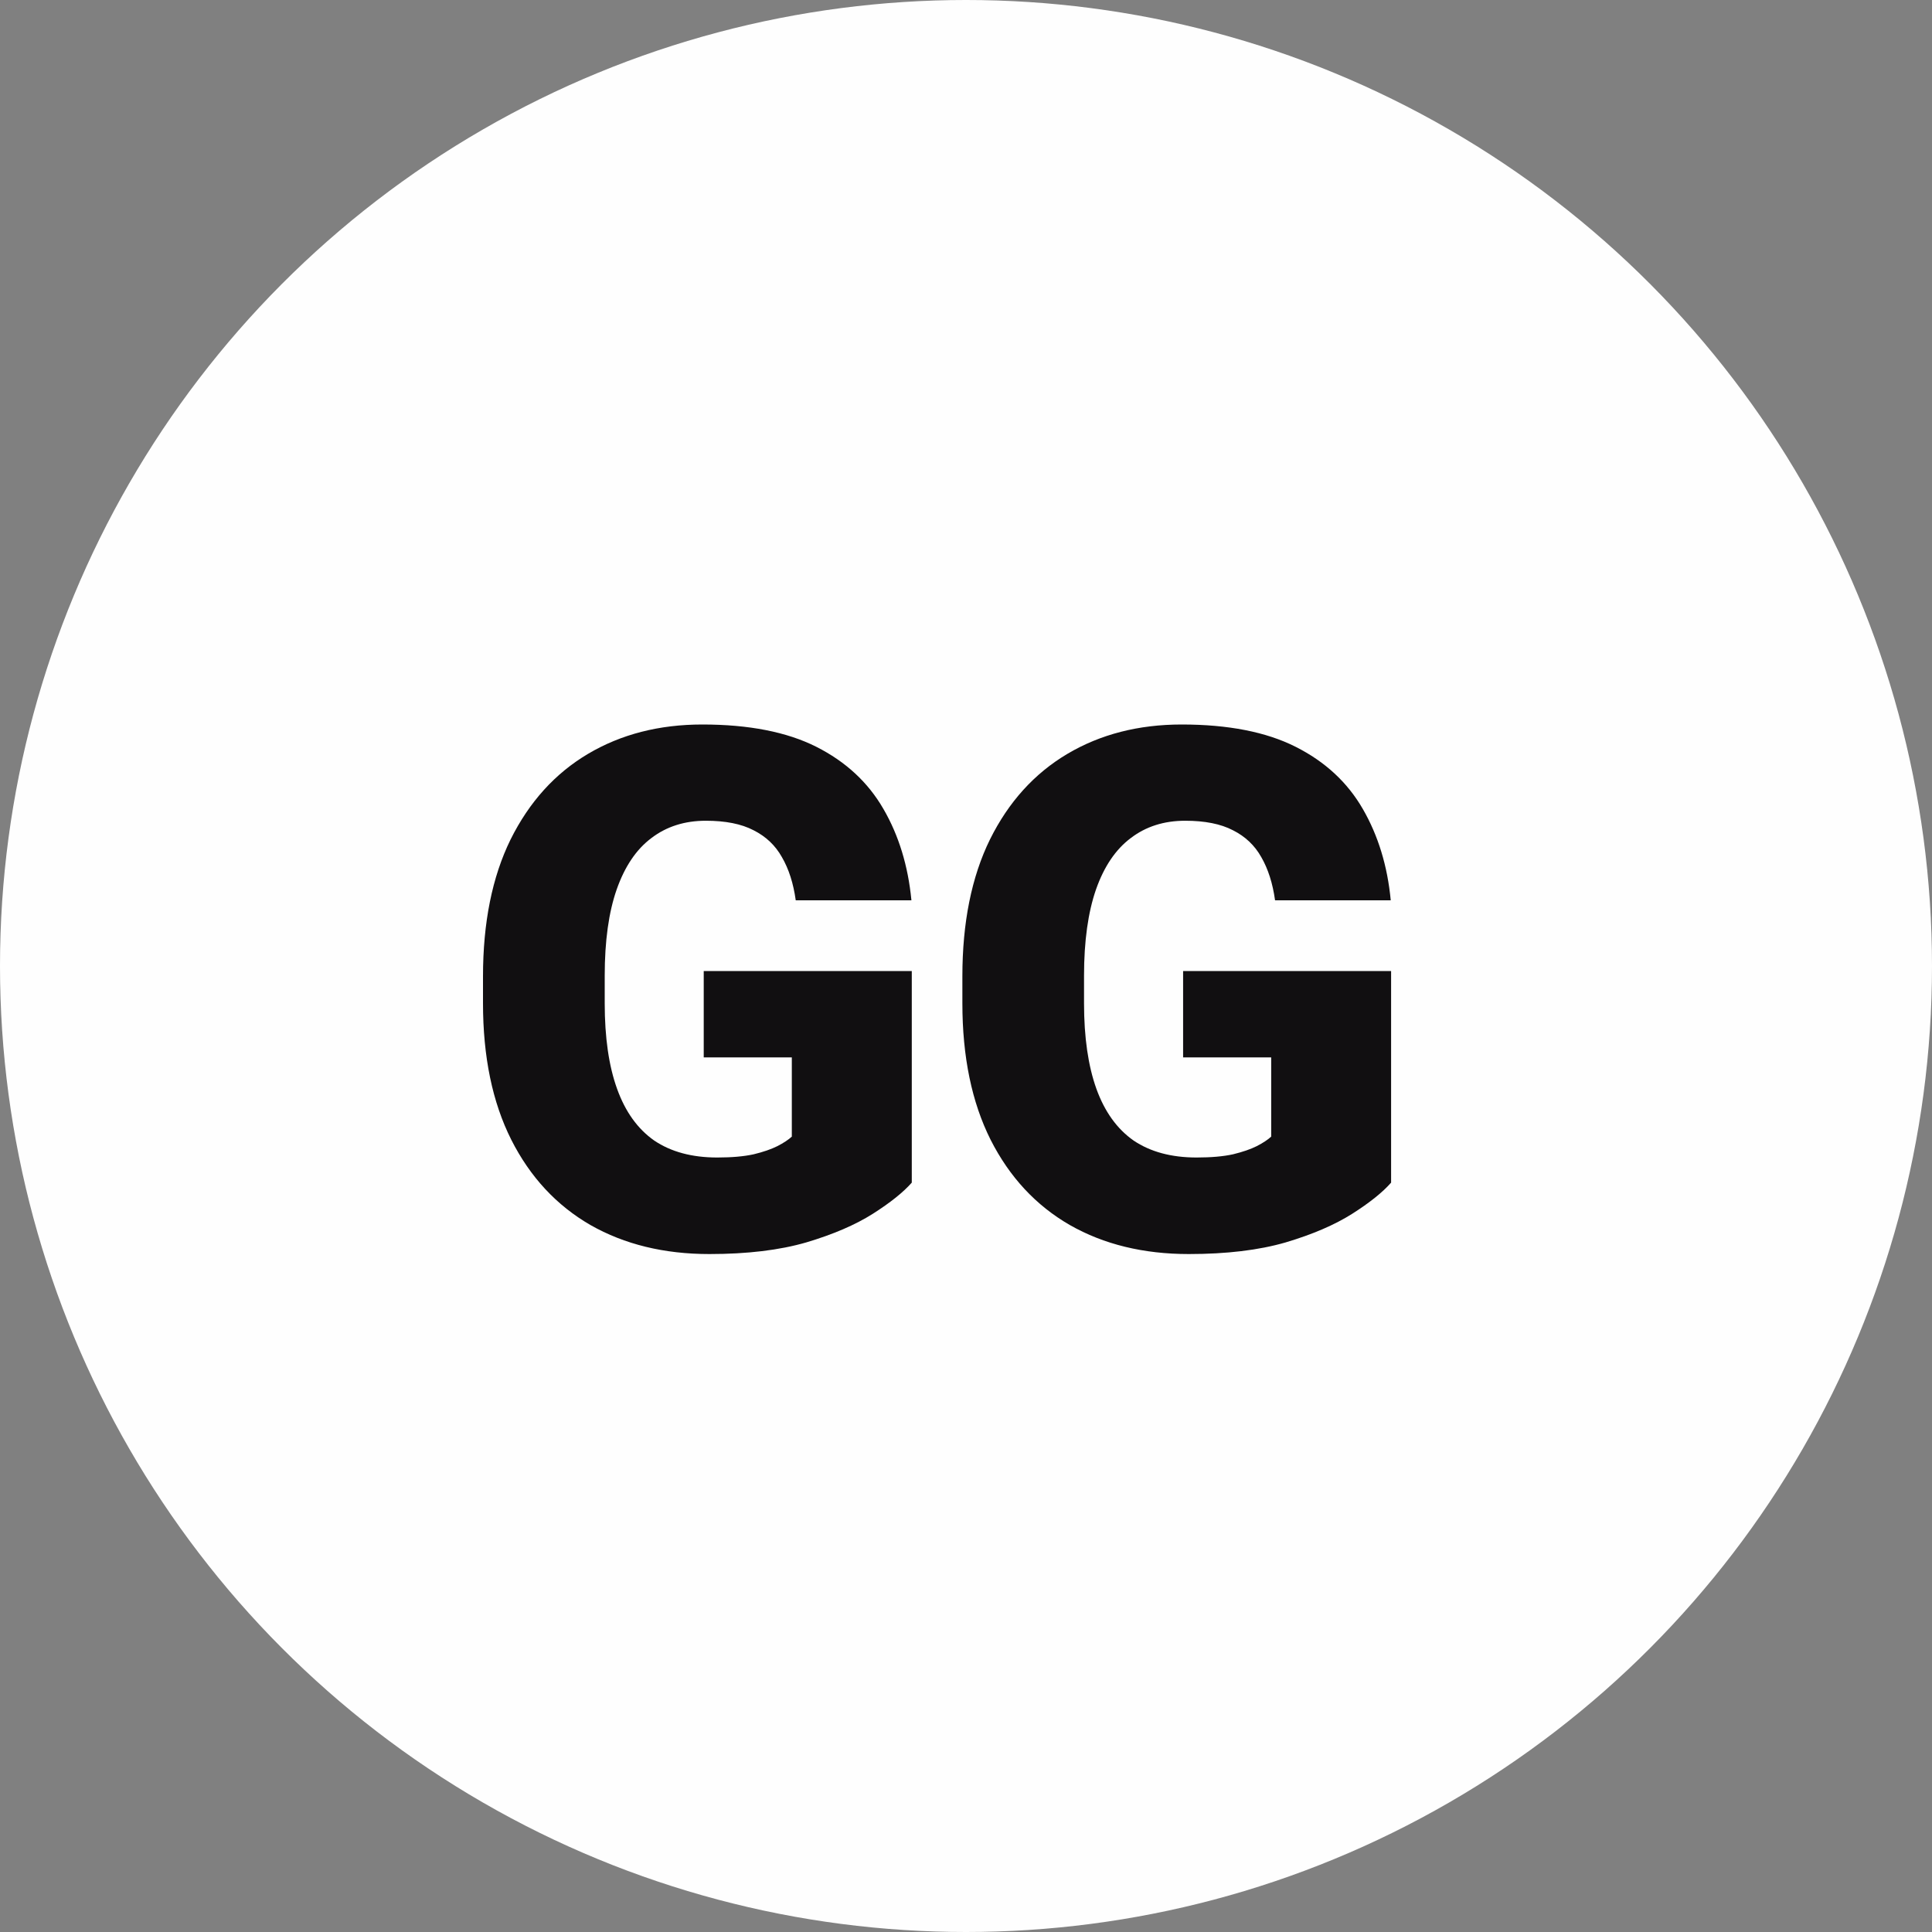 <svg width="32" height="32" viewBox="0 0 32 32" fill="none" xmlns="http://www.w3.org/2000/svg">
<rect x="0" y="0" width="32" height="32" fill="#808080" stroke="none"/>
<circle cx="16" cy="16" r="16" fill="#FEFEFE"/>
<path d="M15.102 19.588C14.961 19.748 14.746 19.92 14.457 20.104C14.168 20.287 13.801 20.445 13.355 20.578C12.91 20.707 12.375 20.771 11.75 20.771C11 20.771 10.344 20.611 9.781 20.291C9.219 19.967 8.781 19.496 8.469 18.879C8.156 18.258 8 17.504 8 16.617V16.172C8 15.281 8.152 14.525 8.457 13.904C8.766 13.283 9.193 12.81 9.74 12.486C10.287 12.162 10.918 12 11.633 12C12.402 12 13.031 12.123 13.52 12.369C14.008 12.615 14.379 12.959 14.633 13.4C14.887 13.838 15.041 14.342 15.096 14.912H13.18C13.141 14.631 13.065 14.393 12.951 14.197C12.842 14.002 12.685 13.854 12.482 13.752C12.279 13.646 12.016 13.594 11.691 13.594C11.34 13.594 11.039 13.69 10.789 13.881C10.539 14.068 10.348 14.352 10.215 14.73C10.082 15.109 10.016 15.586 10.016 16.16V16.617C10.016 17.184 10.084 17.656 10.221 18.035C10.357 18.414 10.562 18.699 10.836 18.891C11.113 19.078 11.461 19.172 11.879 19.172C12.121 19.172 12.322 19.154 12.482 19.119C12.643 19.08 12.773 19.035 12.875 18.984C12.98 18.93 13.06 18.877 13.115 18.826V17.514H11.656V16.084H15.102V19.588Z" fill="#110F11"/>
<path d="M23.041 19.588C22.901 19.748 22.686 19.92 22.397 20.104C22.108 20.287 21.741 20.445 21.295 20.578C20.85 20.707 20.315 20.771 19.69 20.771C18.94 20.771 18.283 20.611 17.721 20.291C17.158 19.967 16.721 19.496 16.408 18.879C16.096 18.258 15.94 17.504 15.94 16.617V16.172C15.94 15.281 16.092 14.525 16.397 13.904C16.705 13.283 17.133 12.81 17.68 12.486C18.227 12.162 18.858 12 19.573 12C20.342 12 20.971 12.123 21.459 12.369C21.948 12.615 22.319 12.959 22.573 13.4C22.826 13.838 22.981 14.342 23.035 14.912H21.119C21.08 14.631 21.004 14.393 20.891 14.197C20.782 14.002 20.625 13.854 20.422 13.752C20.219 13.646 19.955 13.594 19.631 13.594C19.279 13.594 18.979 13.69 18.729 13.881C18.479 14.068 18.287 14.352 18.154 14.73C18.022 15.109 17.955 15.586 17.955 16.16V16.617C17.955 17.184 18.024 17.656 18.16 18.035C18.297 18.414 18.502 18.699 18.776 18.891C19.053 19.078 19.401 19.172 19.819 19.172C20.061 19.172 20.262 19.154 20.422 19.119C20.582 19.08 20.713 19.035 20.815 18.984C20.92 18.93 21 18.877 21.055 18.826V17.514H19.596V16.084H23.041V19.588Z" fill="#110F11"/>
</svg>
